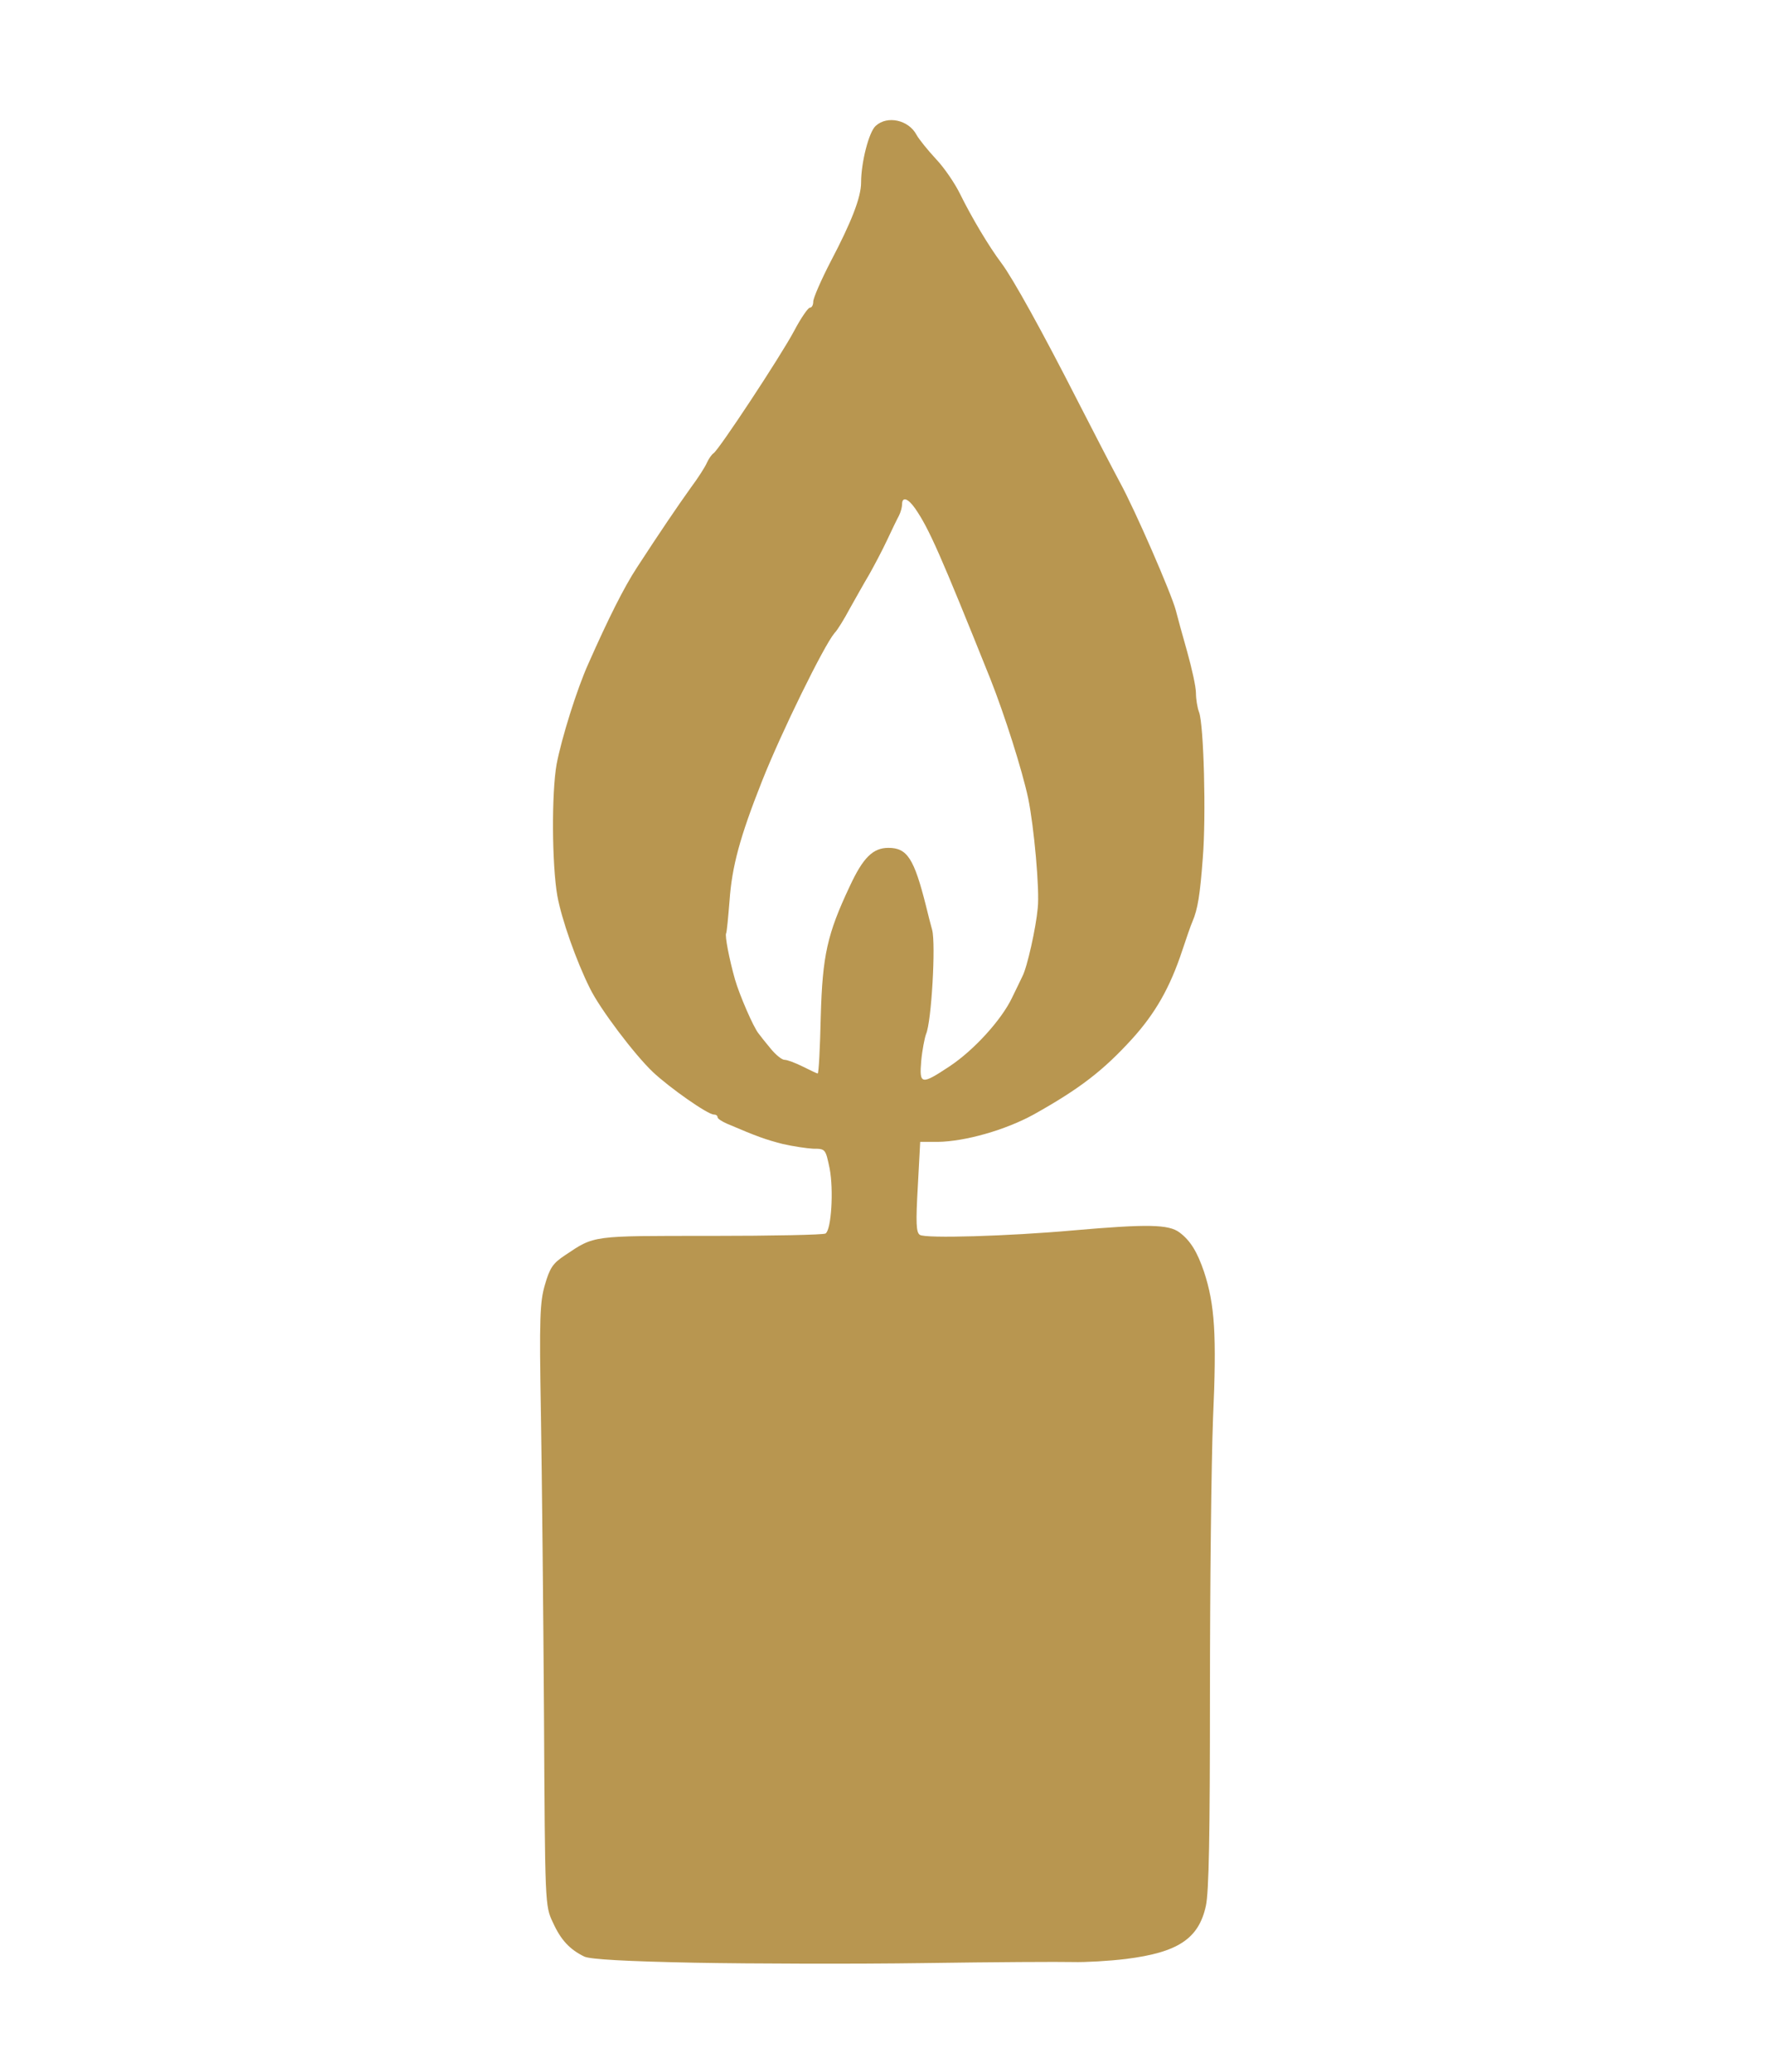 <?xml version="1.0" encoding="utf-8"?>
<!DOCTYPE svg PUBLIC "-//W3C//DTD SVG 1.0//EN" "http://www.w3.org/TR/2001/REC-SVG-20010904/DTD/svg10.dtd">
<svg version="1.0" xmlns="http://www.w3.org/2000/svg" width="259px" height="303px" viewBox="0 0 259 303" preserveAspectRatio="xMidYMid meet">
 <g fill="#B89650">
  <path d="M101.75 287.05 c-10.20 -0.20 -15.40 -0.50 -16.25 -0.90 -2.15 -1.05 -3.45 -2.45 -4.60 -5 -1.15 -2.40 -1.15 -2.55 -1.30 -30.40 -0.10 -15.40 -0.30 -35.20 -0.45 -44 -0.25 -14.05 -0.15 -16.35 0.60 -18.90 0.70 -2.40 1.15 -3.10 2.90 -4.25 4.40 -2.95 3.80 -2.85 21.35 -2.85 8.95 0 16.50 -0.15 16.80 -0.35 0.85 -0.55 1.20 -6.35 0.60 -9.50 -0.60 -2.85 -0.60 -2.90 -2.40 -2.90 -0.95 -0.05 -3 -0.35 -4.50 -0.70 -2.50 -0.65 -3.65 -1.05 -8.10 -2.95 -0.80 -0.35 -1.40 -0.75 -1.40 -0.95 0 -0.25 -0.25 -0.40 -0.55 -0.40 -0.90 0 -6.45 -3.90 -8.90 -6.20 -2.70 -2.55 -7.80 -9.30 -9.25 -12.30 -2 -4 -4.15 -10.15 -4.75 -13.50 -0.80 -4.60 -0.85 -15.10 -0.10 -19.25 0.70 -3.70 2.95 -10.95 4.65 -14.70 2.90 -6.55 5.20 -11.15 7.10 -14.05 3.35 -5.15 5.90 -8.90 7.90 -11.70 1.05 -1.40 2.10 -3.05 2.35 -3.65 0.25 -0.55 0.70 -1.20 0.95 -1.35 0.75 -0.45 9.80 -14.15 11.80 -17.90 1 -1.90 2.05 -3.40 2.30 -3.40 0.30 0 0.50 -0.40 0.50 -0.90 0 -0.50 1.15 -3.15 2.55 -5.85 3.05 -5.80 4.45 -9.40 4.45 -11.55 0 -2.95 1.15 -7.45 2.15 -8.30 1.70 -1.55 4.80 -0.85 5.95 1.30 0.35 0.65 1.65 2.25 2.85 3.55 1.20 1.25 2.80 3.60 3.55 5.15 1.65 3.35 4.20 7.65 6.05 10.10 1.65 2.20 5.95 9.95 11.20 20.25 2.25 4.40 5 9.70 6.10 11.75 2.25 4.10 7.55 16.30 8.20 18.75 0.20 0.80 0.95 3.55 1.65 6 0.70 2.50 1.30 5.20 1.30 6.10 0 0.85 0.20 2.15 0.45 2.80 0.70 1.75 1.05 15.25 0.55 21.35 -0.40 5.40 -0.75 7.50 -1.50 9.25 -0.25 0.55 -0.90 2.45 -1.50 4.25 -1.80 5.45 -3.95 9.20 -7.35 12.95 -4.20 4.60 -7.60 7.25 -14.40 11.05 -4.10 2.25 -10 3.95 -14.05 4 l-2.55 0 -0.35 6.55 c-0.30 5.25 -0.25 6.70 0.30 7.05 0.80 0.55 12.85 0.20 22.40 -0.65 10.90 -0.95 14 -0.90 15.60 0.30 1.60 1.20 2.60 2.85 3.60 5.80 1.55 4.75 1.85 9.15 1.30 21.35 -0.25 6.55 -0.45 24.60 -0.45 40.25 0 20.75 -0.15 29.10 -0.60 31.10 -1.05 4.80 -4.10 6.80 -11.70 7.75 -2.45 0.30 -5.95 0.50 -7.75 0.45 -1.80 -0.05 -11.55 0 -21.75 0.15 -10.15 0.15 -25.25 0.10 -33.50 -0.05z m37.20 -131.10 c3.55 -2.35 7.55 -6.75 9.10 -9.95 0.60 -1.25 1.30 -2.65 1.55 -3.20 0.70 -1.30 2 -7.15 2.25 -10 0.30 -2.65 -0.55 -11.95 -1.40 -16.05 -0.90 -4.20 -3.45 -12.20 -5.55 -17.50 -7.25 -18.05 -8.95 -21.95 -11 -24.90 -1.05 -1.50 -1.90 -1.75 -1.90 -0.60 0 0.40 -0.20 1.15 -0.45 1.65 -0.25 0.45 -1.05 2.10 -1.75 3.60 -0.70 1.50 -1.90 3.75 -2.60 5 -0.75 1.25 -2 3.50 -2.85 5 -0.80 1.50 -1.80 3.15 -2.25 3.60 -1.55 1.85 -7.75 14.45 -10.60 21.65 -3.25 8.20 -4.40 12.50 -4.75 17.50 -0.20 2.45 -0.40 4.60 -0.50 4.75 -0.20 0.35 0.45 3.75 1.30 6.75 0.65 2.25 2.70 7 3.45 7.90 0.25 0.35 1.05 1.35 1.80 2.25 0.70 0.85 1.60 1.60 2 1.60 0.40 0 1.60 0.45 2.70 1 1.10 0.55 2.05 1 2.15 1 0.15 0 0.35 -3.75 0.45 -8.35 0.25 -8.95 0.95 -12.05 4.25 -19.05 1.95 -4.20 3.40 -5.60 5.65 -5.60 2.75 0 3.75 1.55 5.50 8.50 0.30 1.25 0.70 2.80 0.90 3.50 0.55 2.05 -0.10 13.50 -0.90 15.25 -0.20 0.55 -0.55 2.30 -0.70 3.90 -0.30 3.50 0 3.55 4.15 0.80z"/>
 </g>
</svg>